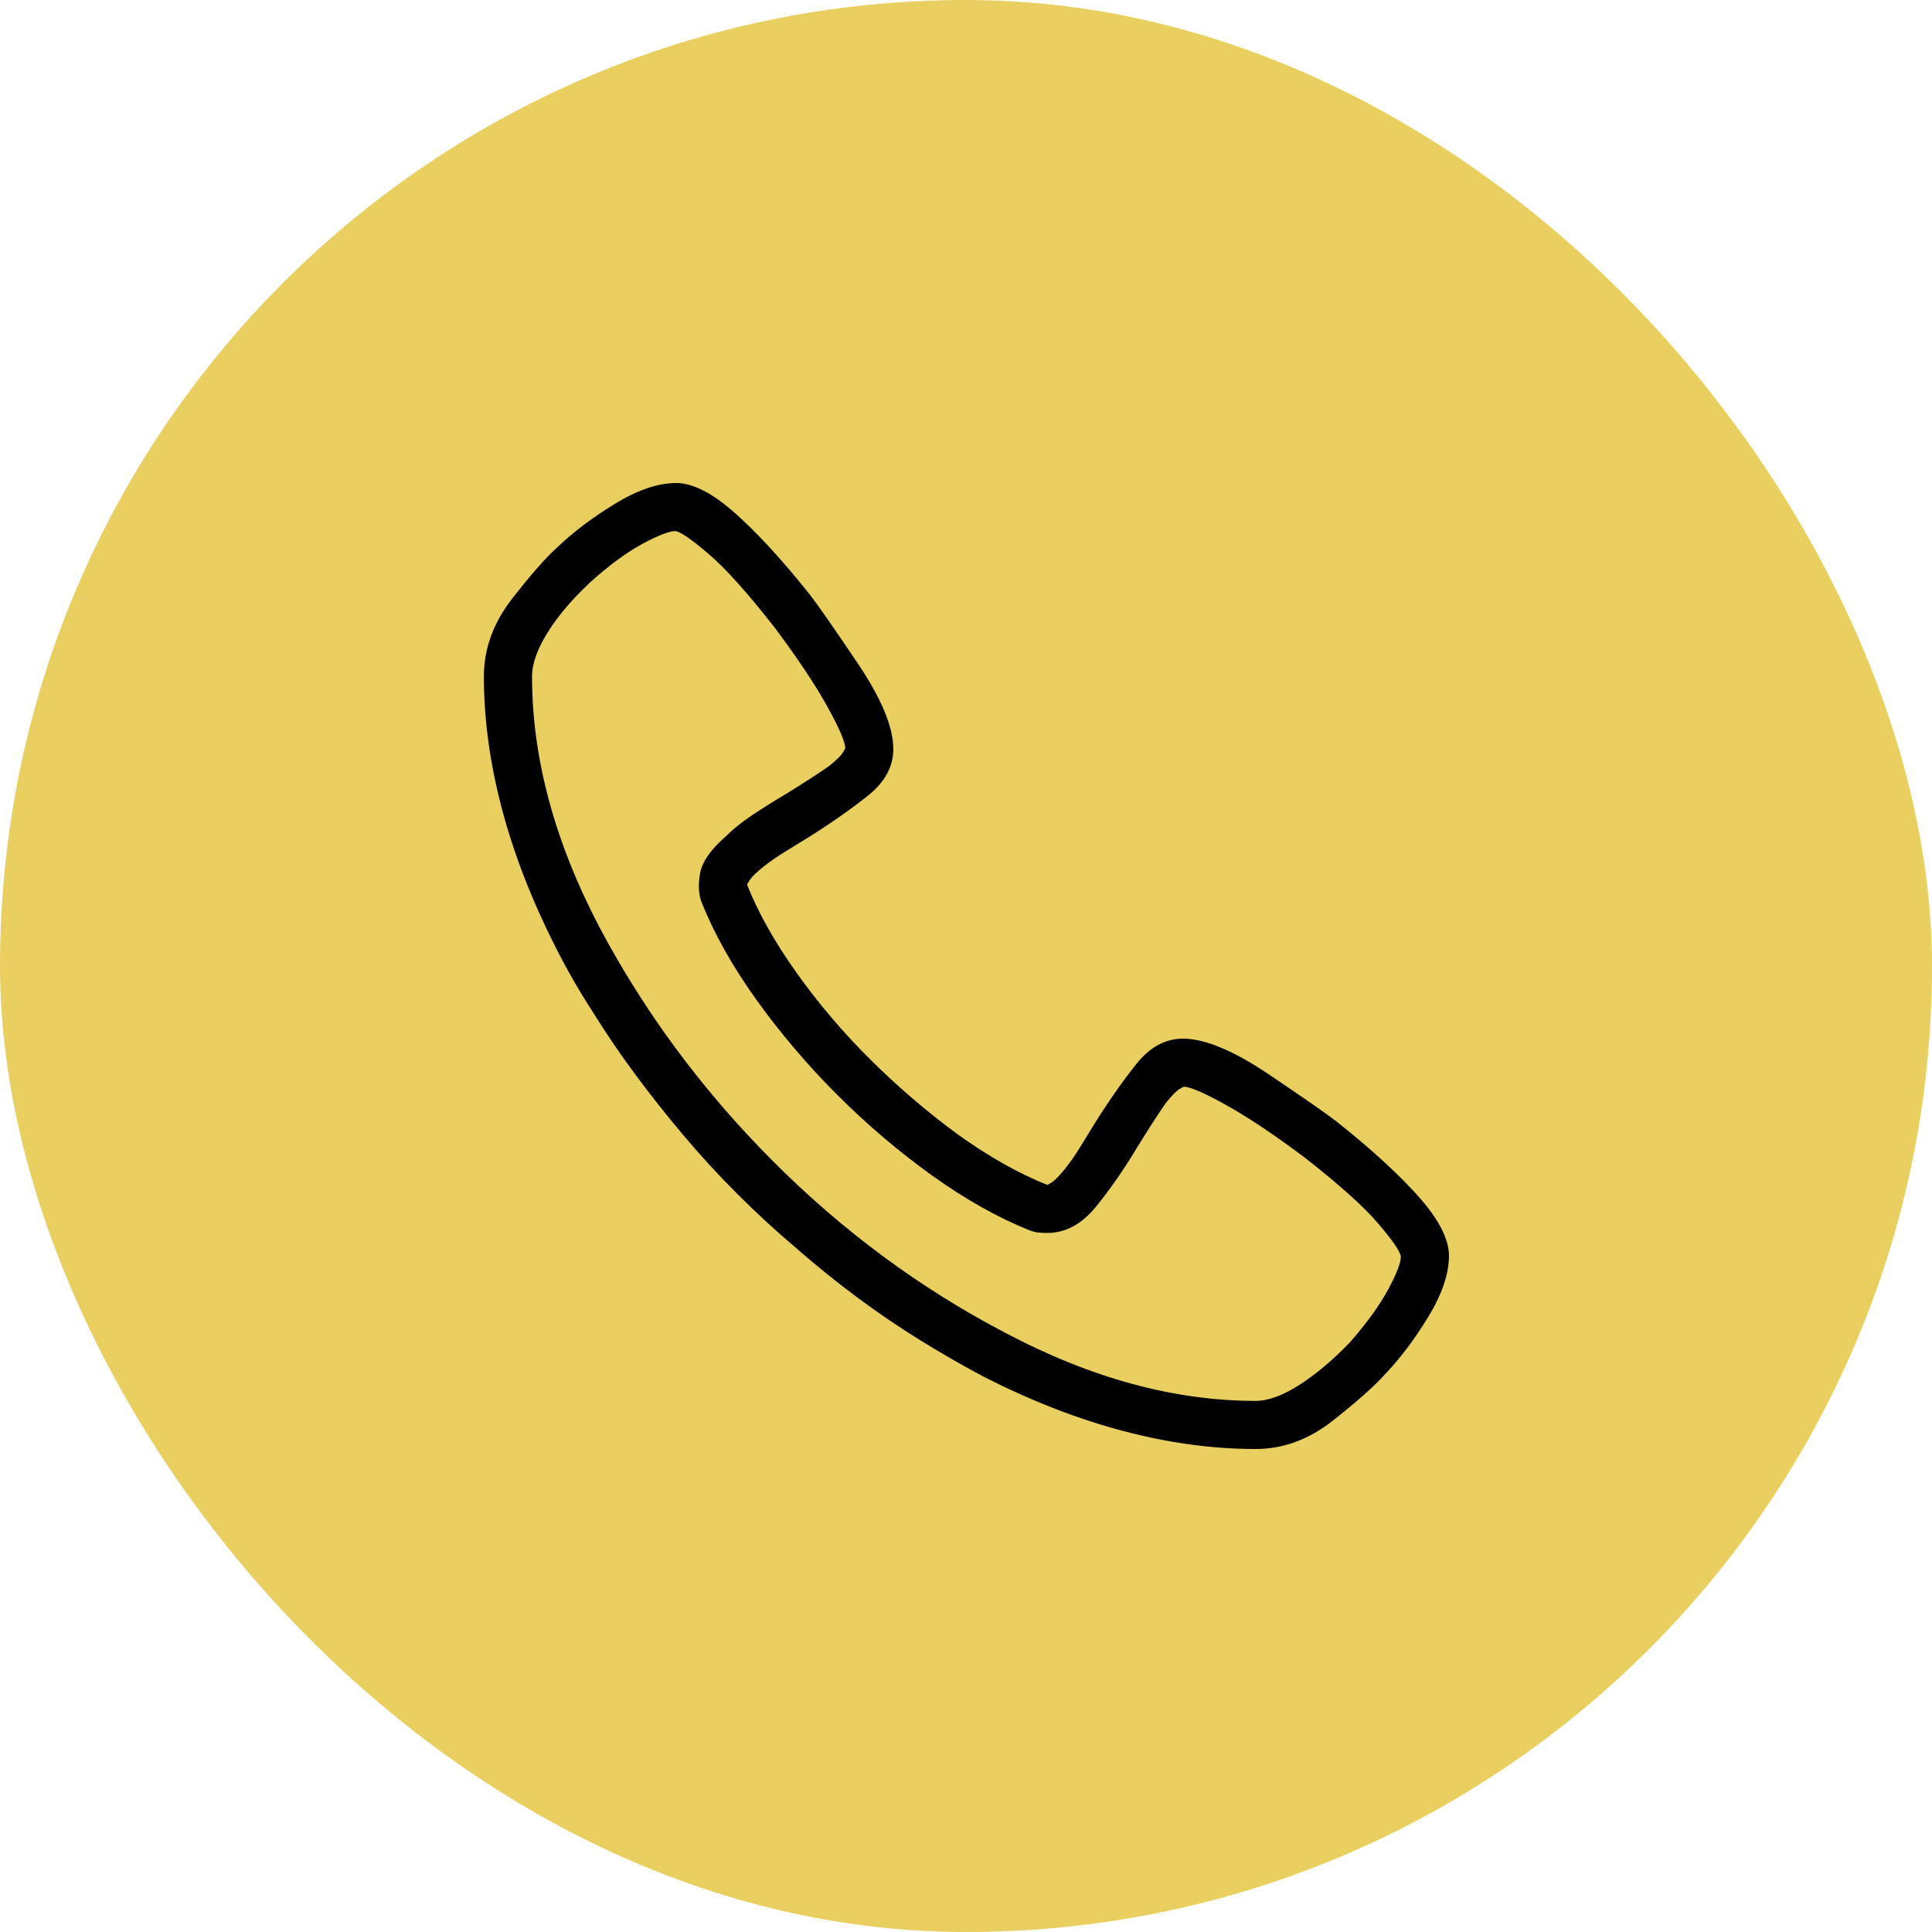 <svg xmlns="http://www.w3.org/2000/svg" width="50" height="50" viewBox="0 0 50 50" fill="none"><rect width="50" height="50" rx="25" fill="#E9CF60"></rect><g clip-path="url(#clip0_191_686)"><path d="M32.494 37.5C31.387 37.5 30.248 37.345 29.076 37.036C27.904 36.727 26.708 36.263 25.487 35.645C24.934 35.352 24.381 35.034 23.827 34.692C23.274 34.351 22.729 33.98 22.191 33.581C21.654 33.183 21.125 32.755 20.605 32.3C20.084 31.86 19.579 31.396 19.091 30.908C18.602 30.42 18.139 29.915 17.699 29.395C17.26 28.874 16.841 28.345 16.442 27.808C16.043 27.27 15.673 26.725 15.331 26.172C14.973 25.619 14.656 25.065 14.379 24.512C13.76 23.291 13.296 22.095 12.987 20.923C12.678 19.751 12.523 18.612 12.523 17.505C12.523 16.789 12.768 16.117 13.256 15.491C13.744 14.864 14.135 14.421 14.428 14.16C14.835 13.77 15.331 13.395 15.917 13.037C16.503 12.679 17.032 12.5 17.504 12.5C17.732 12.5 17.988 12.577 18.273 12.732C18.558 12.887 18.879 13.135 19.237 13.477C19.498 13.721 19.774 14.005 20.067 14.331C20.36 14.657 20.662 15.015 20.971 15.405C21.15 15.633 21.553 16.211 22.179 17.139C22.806 18.066 23.119 18.815 23.119 19.385C23.119 19.84 22.899 20.243 22.46 20.593C22.02 20.943 21.516 21.297 20.946 21.655C20.735 21.785 20.523 21.916 20.311 22.046C20.1 22.176 19.913 22.306 19.75 22.436C19.571 22.583 19.457 22.693 19.408 22.766C19.359 22.839 19.335 22.884 19.335 22.9C19.628 23.633 20.059 24.398 20.629 25.195C21.199 25.993 21.841 26.746 22.558 27.454C23.274 28.162 24.023 28.8 24.804 29.37C25.601 29.94 26.366 30.371 27.099 30.664C27.115 30.664 27.16 30.64 27.233 30.591C27.306 30.542 27.416 30.428 27.562 30.249C27.693 30.086 27.823 29.899 27.953 29.688C28.083 29.476 28.213 29.264 28.344 29.053C28.702 28.483 29.056 27.979 29.406 27.539C29.756 27.1 30.159 26.88 30.614 26.88C31.184 26.88 31.933 27.193 32.86 27.82C33.788 28.447 34.366 28.849 34.594 29.028C34.984 29.338 35.342 29.639 35.668 29.932C35.993 30.225 36.278 30.501 36.523 30.762C36.864 31.12 37.112 31.441 37.267 31.726C37.422 32.011 37.499 32.267 37.499 32.495C37.499 32.967 37.32 33.496 36.962 34.082C36.604 34.668 36.23 35.164 35.839 35.571C35.578 35.864 35.135 36.259 34.508 36.755C33.882 37.252 33.21 37.5 32.494 37.5ZM17.48 13.745C17.317 13.745 17.032 13.855 16.625 14.075C16.218 14.294 15.771 14.624 15.282 15.063C14.81 15.503 14.44 15.938 14.171 16.37C13.903 16.801 13.769 17.179 13.769 17.505C13.769 19.605 14.346 21.761 15.502 23.975C16.674 26.188 18.167 28.206 19.982 30.029C21.797 31.852 23.811 33.342 26.024 34.497C28.238 35.669 30.395 36.255 32.494 36.255C32.82 36.255 33.198 36.117 33.629 35.84C34.061 35.563 34.496 35.197 34.935 34.741C35.375 34.237 35.705 33.781 35.924 33.374C36.144 32.967 36.254 32.682 36.254 32.52C36.238 32.389 36.042 32.105 35.668 31.665C35.294 31.226 34.659 30.656 33.764 29.956C32.982 29.37 32.307 28.919 31.737 28.601C31.168 28.284 30.801 28.125 30.639 28.125C30.622 28.125 30.578 28.149 30.504 28.198C30.431 28.247 30.321 28.361 30.175 28.54C30.061 28.703 29.939 28.886 29.809 29.089C29.678 29.293 29.548 29.5 29.418 29.712C29.076 30.282 28.722 30.79 28.356 31.238C27.99 31.685 27.571 31.909 27.099 31.909C27.017 31.909 26.94 31.905 26.867 31.897C26.794 31.889 26.716 31.869 26.635 31.836C25.821 31.51 24.983 31.038 24.12 30.42C23.258 29.801 22.44 29.106 21.666 28.332C20.893 27.559 20.198 26.741 19.579 25.879C18.961 25.016 18.489 24.178 18.163 23.364C18.082 23.169 18.065 22.921 18.114 22.62C18.163 22.319 18.383 21.997 18.773 21.655C18.969 21.46 19.201 21.273 19.469 21.094C19.738 20.915 20.01 20.744 20.287 20.581C20.499 20.451 20.706 20.321 20.91 20.19C21.113 20.06 21.296 19.938 21.459 19.824C21.638 19.678 21.752 19.568 21.801 19.495C21.85 19.421 21.874 19.377 21.874 19.36C21.874 19.198 21.715 18.831 21.398 18.262C21.081 17.692 20.629 17.017 20.043 16.235C19.343 15.34 18.773 14.705 18.334 14.331C17.895 13.957 17.61 13.761 17.48 13.745Z" fill="black"></path></g><defs><clipPath id="clip0_191_686"><rect width="25" height="25" fill="white" transform="matrix(1 0 0 -1 12.5 37.5)"></rect></clipPath></defs></svg>